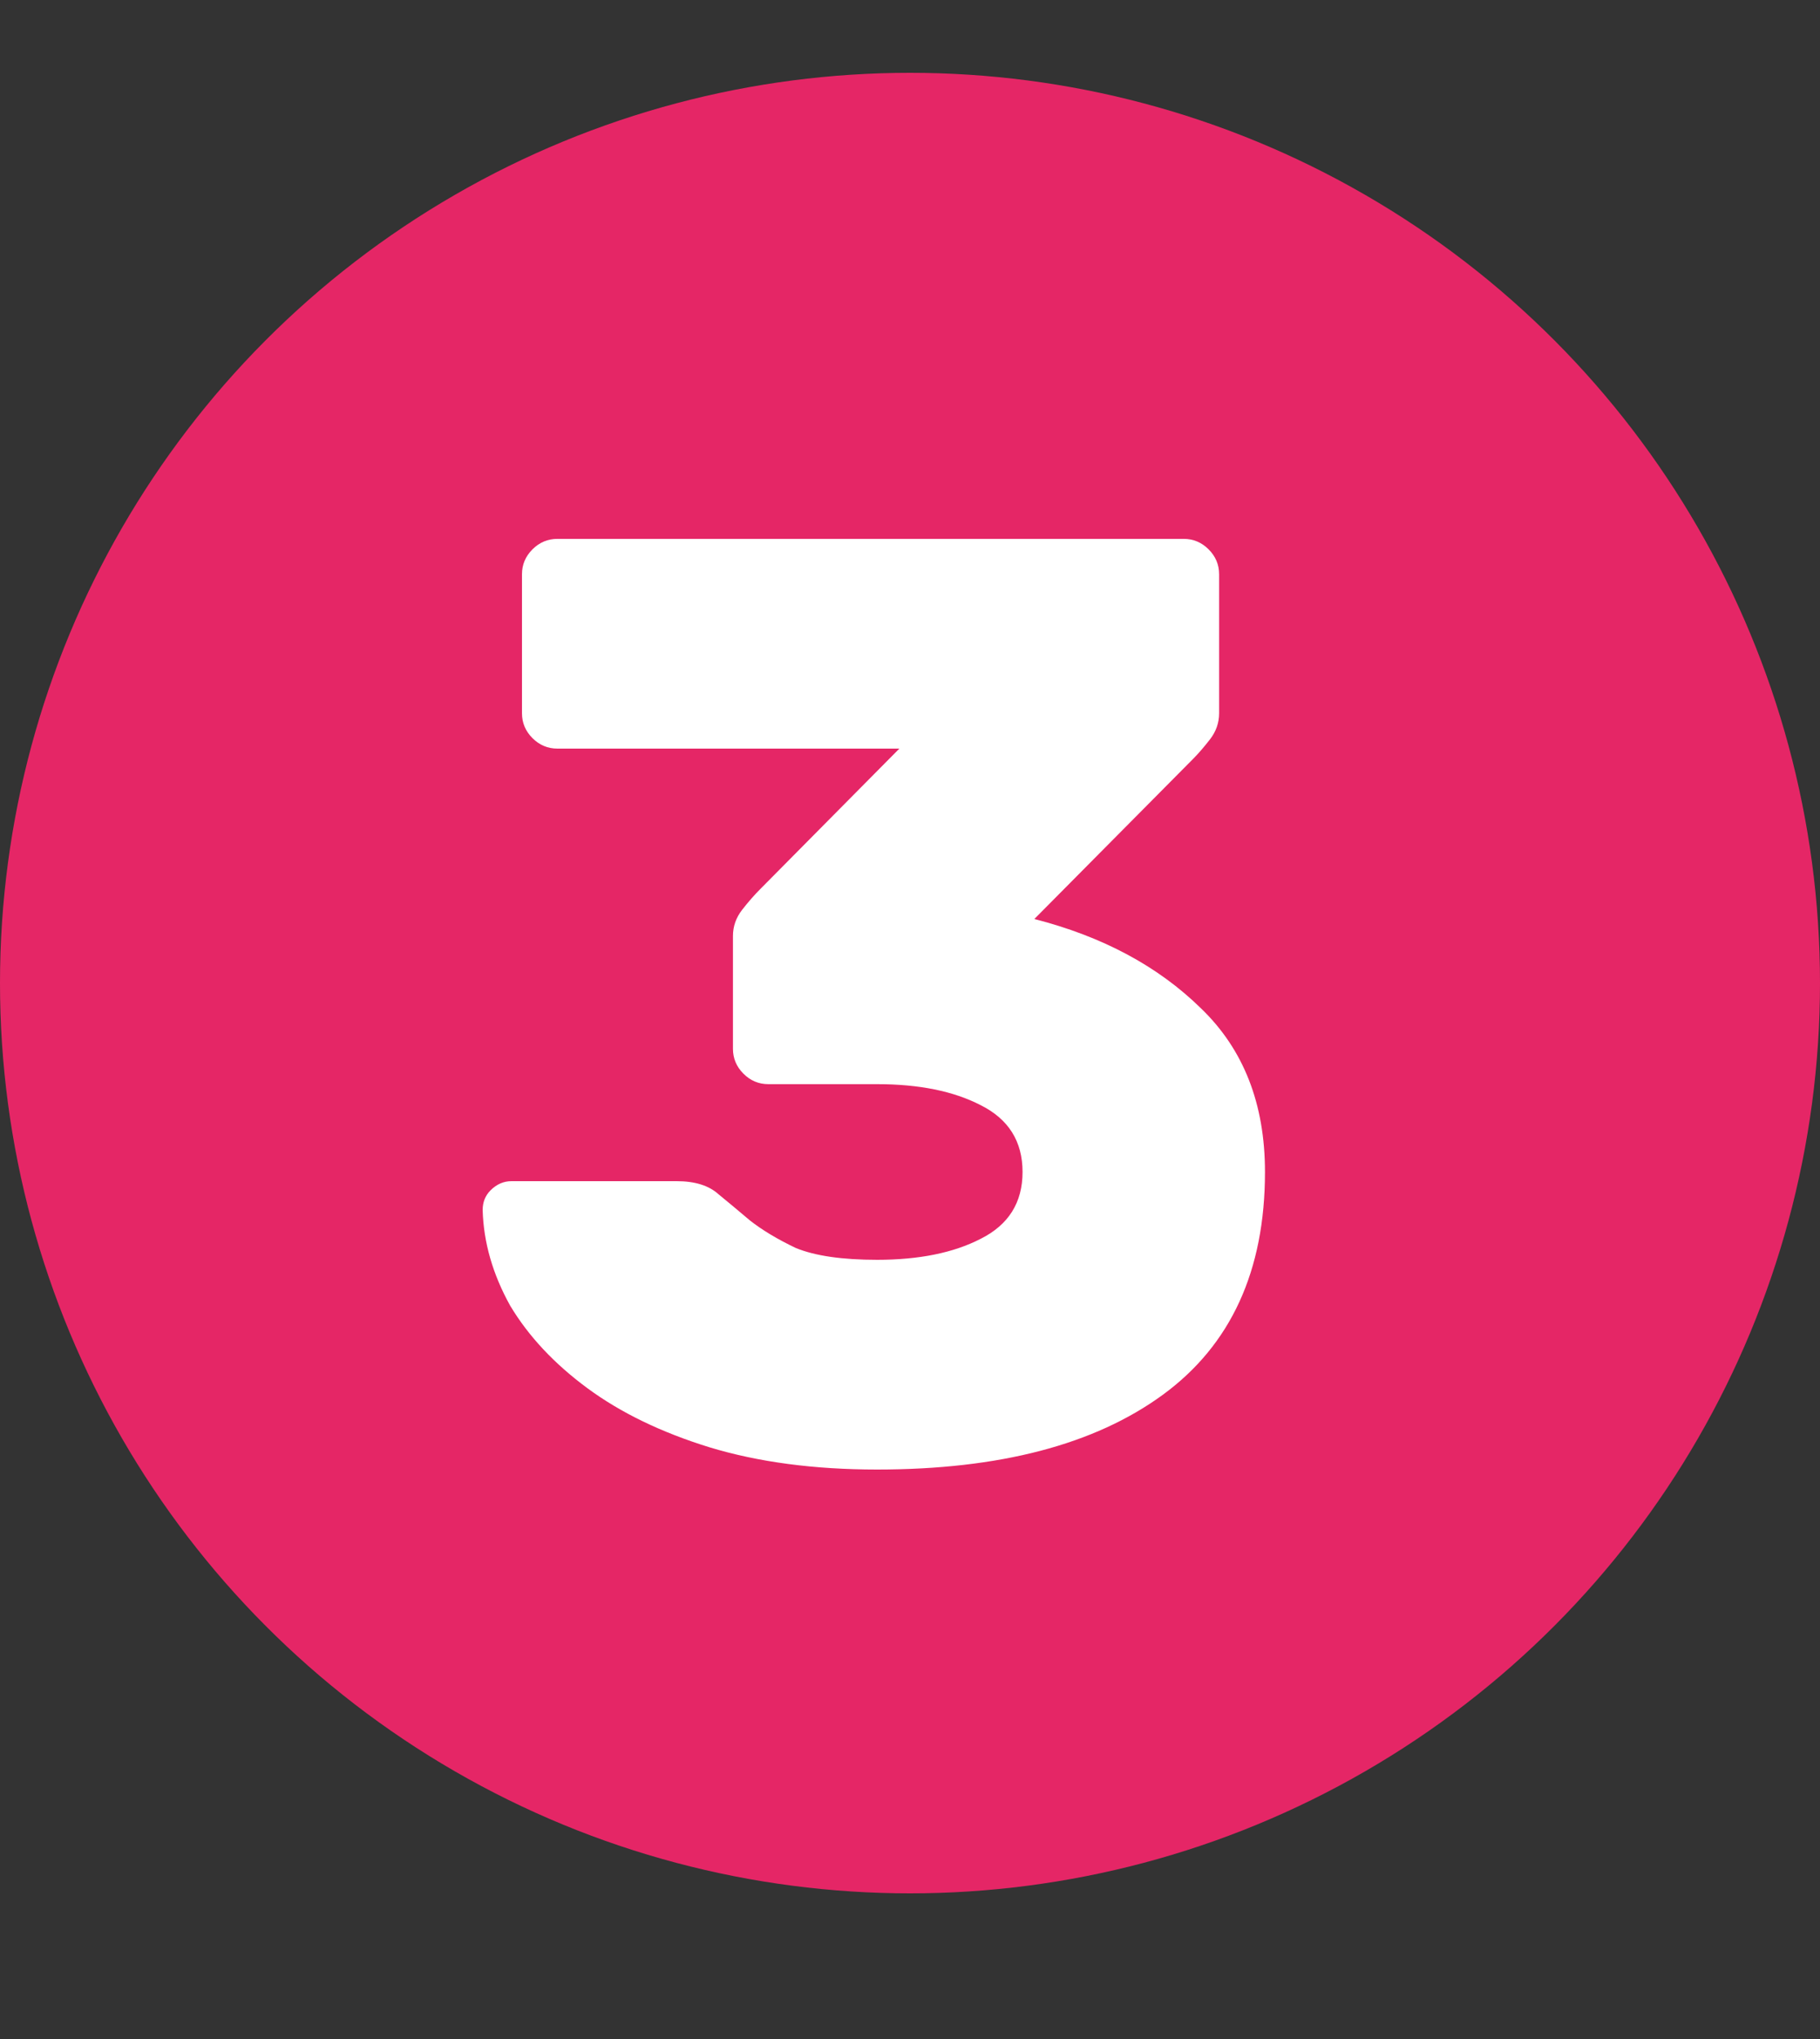 <?xml version="1.0" encoding="UTF-8"?> <svg xmlns="http://www.w3.org/2000/svg" width="25" height="28" viewBox="0 0 25 28" fill="none"><rect x="0" y="0" width="25" height="28" fill="#333333" stroke="none"/> <circle cx="12.5" cy="13.5" r="12.5" fill="#E52666"></circle> <path d="M16.26 7.4C16.392 7.4 16.506 7.448 16.602 7.544C16.698 7.64 16.746 7.754 16.746 7.886V9.794C16.746 9.926 16.704 10.046 16.62 10.154C16.536 10.262 16.458 10.352 16.386 10.424L14.208 12.62C15.144 12.86 15.906 13.268 16.494 13.844C17.082 14.408 17.376 15.158 17.376 16.094C17.376 17.45 16.908 18.47 15.972 19.154C15.036 19.838 13.728 20.18 12.048 20.18C11.184 20.18 10.416 20.078 9.744 19.874C9.084 19.67 8.526 19.4 8.07 19.064C7.614 18.728 7.26 18.35 7.008 17.93C6.768 17.498 6.642 17.06 6.63 16.616C6.63 16.508 6.666 16.418 6.738 16.346C6.822 16.262 6.918 16.22 7.026 16.22H9.294C9.546 16.22 9.738 16.28 9.87 16.4C10.002 16.508 10.146 16.628 10.302 16.76C10.47 16.892 10.68 17.018 10.932 17.138C11.196 17.246 11.568 17.3 12.048 17.3C12.624 17.3 13.098 17.204 13.47 17.012C13.854 16.82 14.046 16.514 14.046 16.094C14.046 15.674 13.854 15.368 13.47 15.176C13.098 14.984 12.624 14.888 12.048 14.888H10.554C10.422 14.888 10.308 14.84 10.212 14.744C10.116 14.648 10.068 14.534 10.068 14.402V12.854C10.068 12.722 10.11 12.602 10.194 12.494C10.278 12.386 10.362 12.29 10.446 12.206L12.354 10.28H7.656C7.524 10.28 7.41 10.232 7.314 10.136C7.218 10.04 7.17 9.926 7.17 9.794V7.886C7.17 7.754 7.218 7.64 7.314 7.544C7.41 7.448 7.524 7.4 7.656 7.4H16.26Z" fill="white"></path> </svg> 